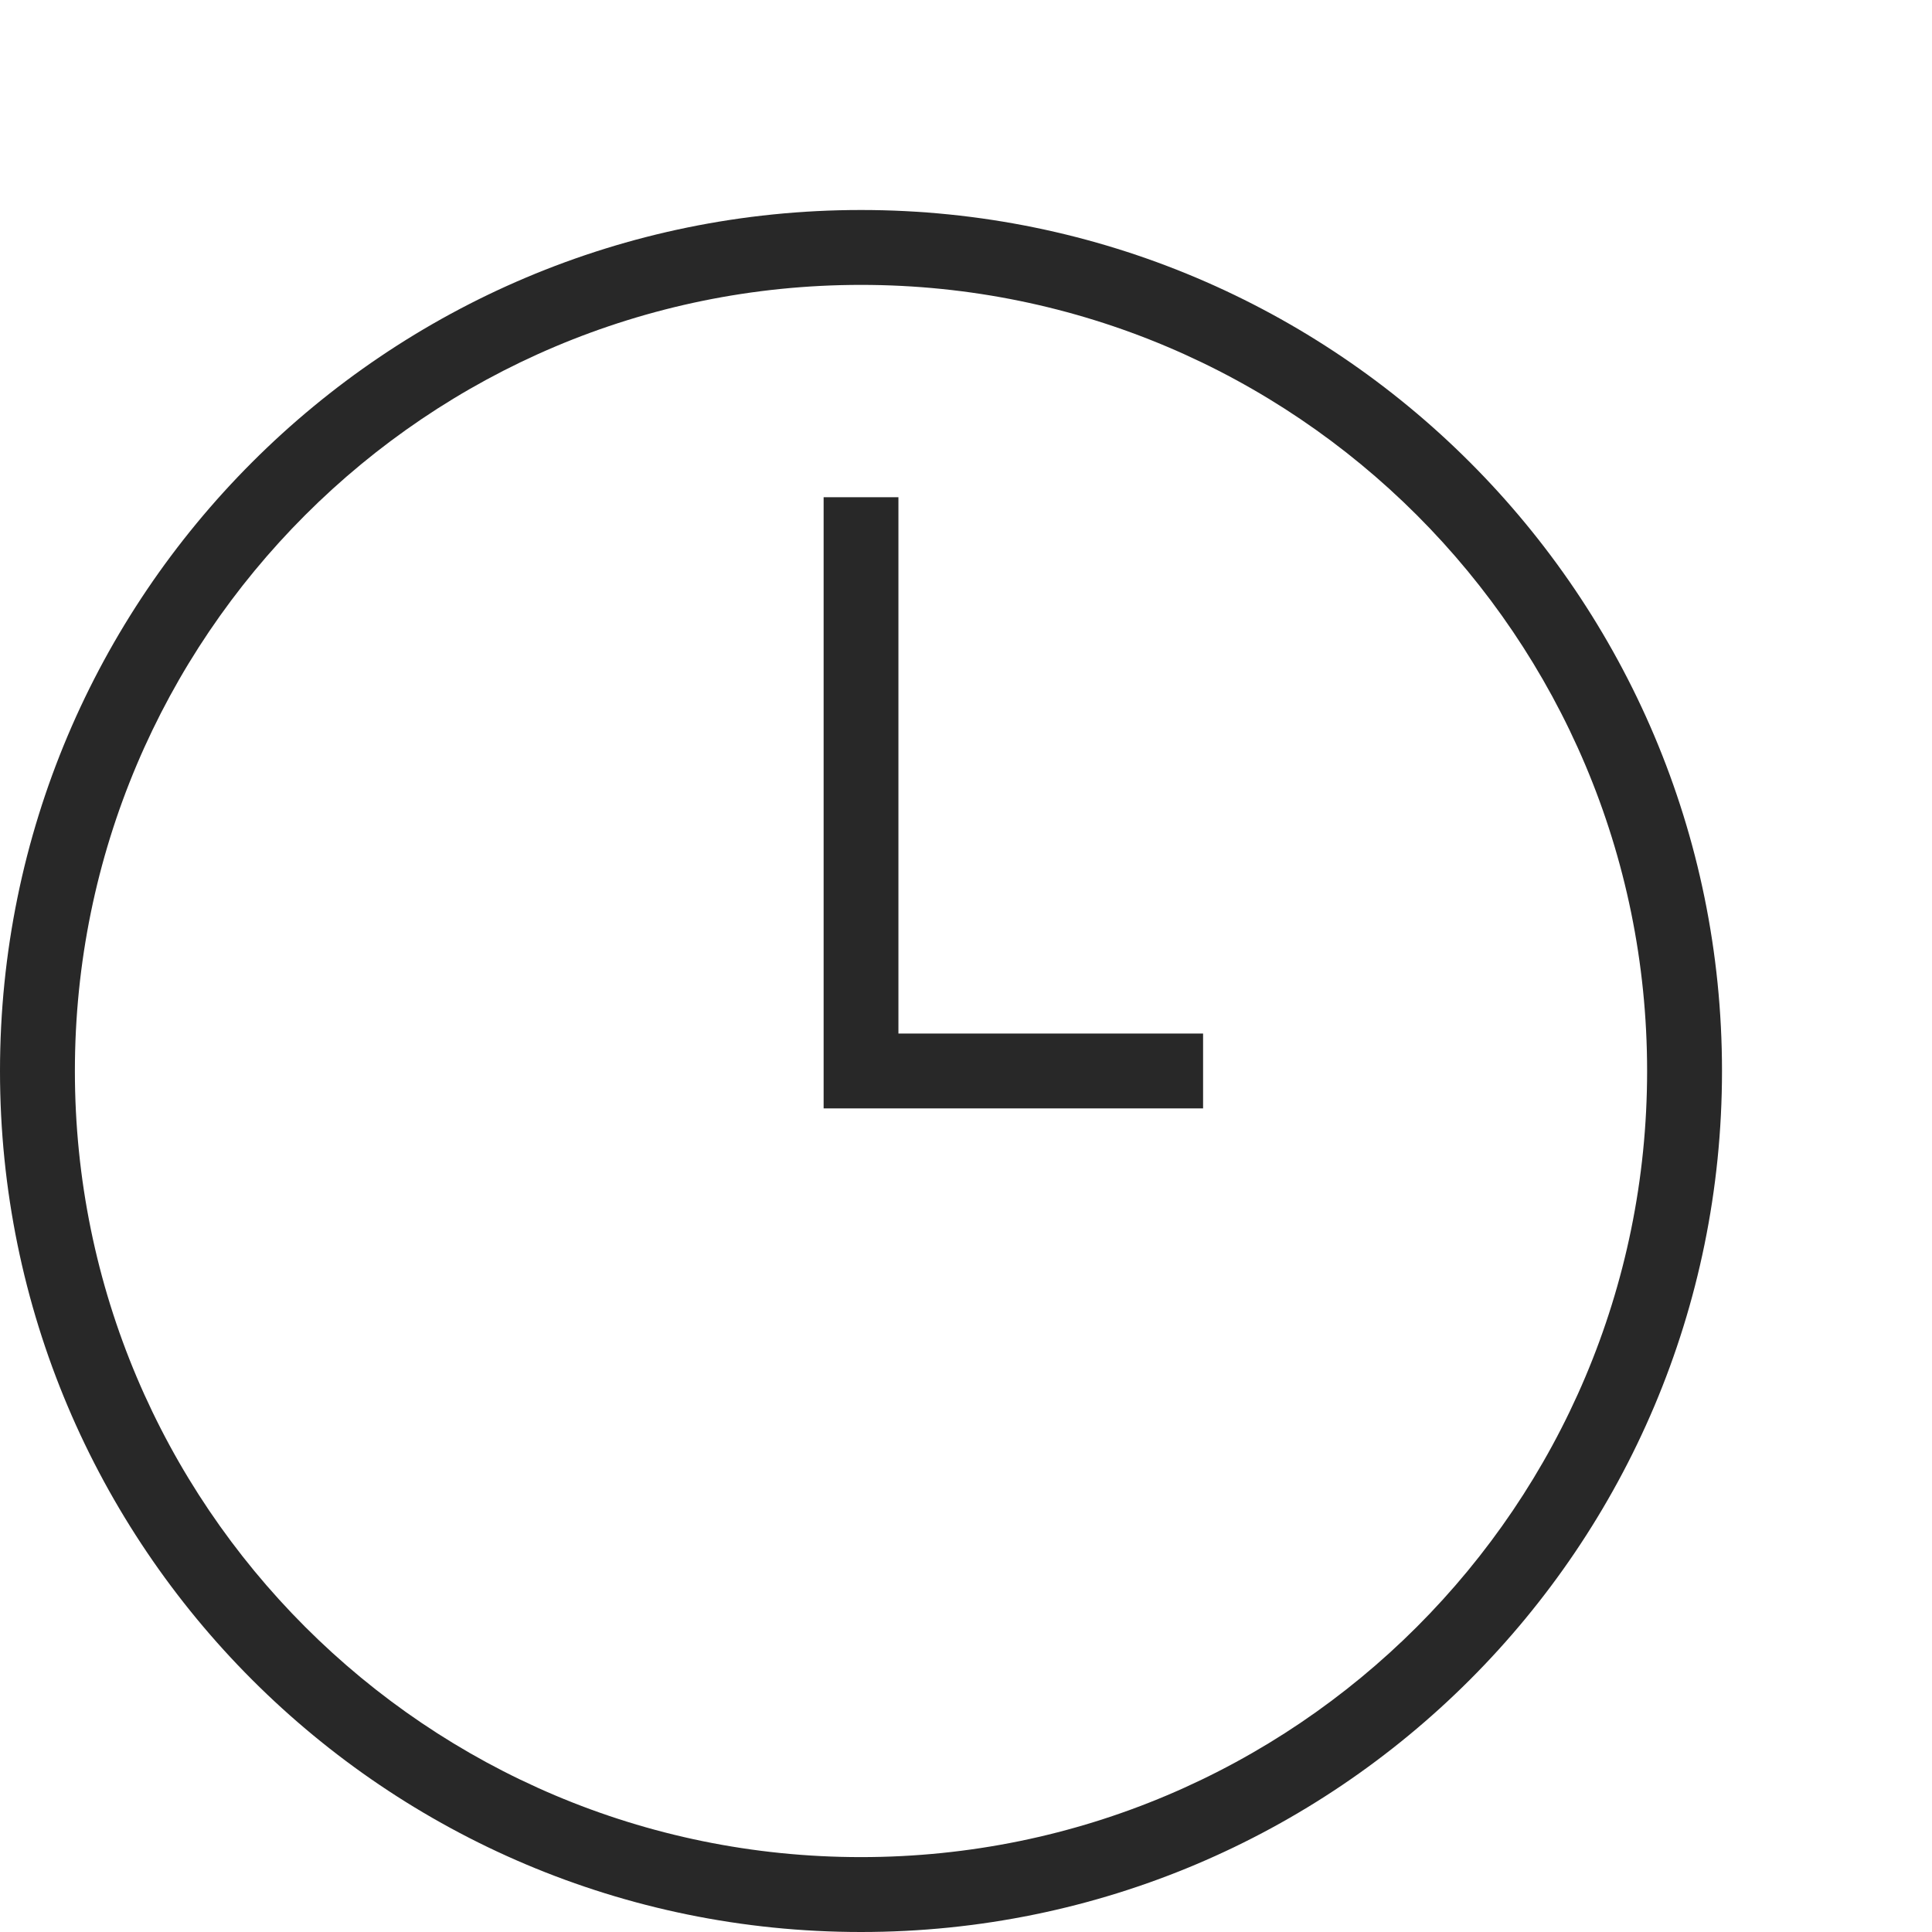 <svg xmlns="http://www.w3.org/2000/svg" width="46" height="46" viewBox="0 0 46 46">
    <g fill="none" fill-rule="evenodd">
        <g fill="#282828">
            <path d="M20.5 5C31.822 5 41 14.178 41 25.5S31.822 46 20.5 46 0 36.822 0 25.5 9.178 5 20.5 5zm0 1.783c-10.337 0-18.717 8.38-18.717 18.717 0 10.337 8.38 18.717 18.717 18.717 10.337 0 18.717-8.38 18.717-18.717 0-10.337-8.38-18.717-18.717-18.717zm.891 5.055v12.77h7.254v1.783H19.61V11.838h1.782z"/>
        </g>
    </g>
</svg>
